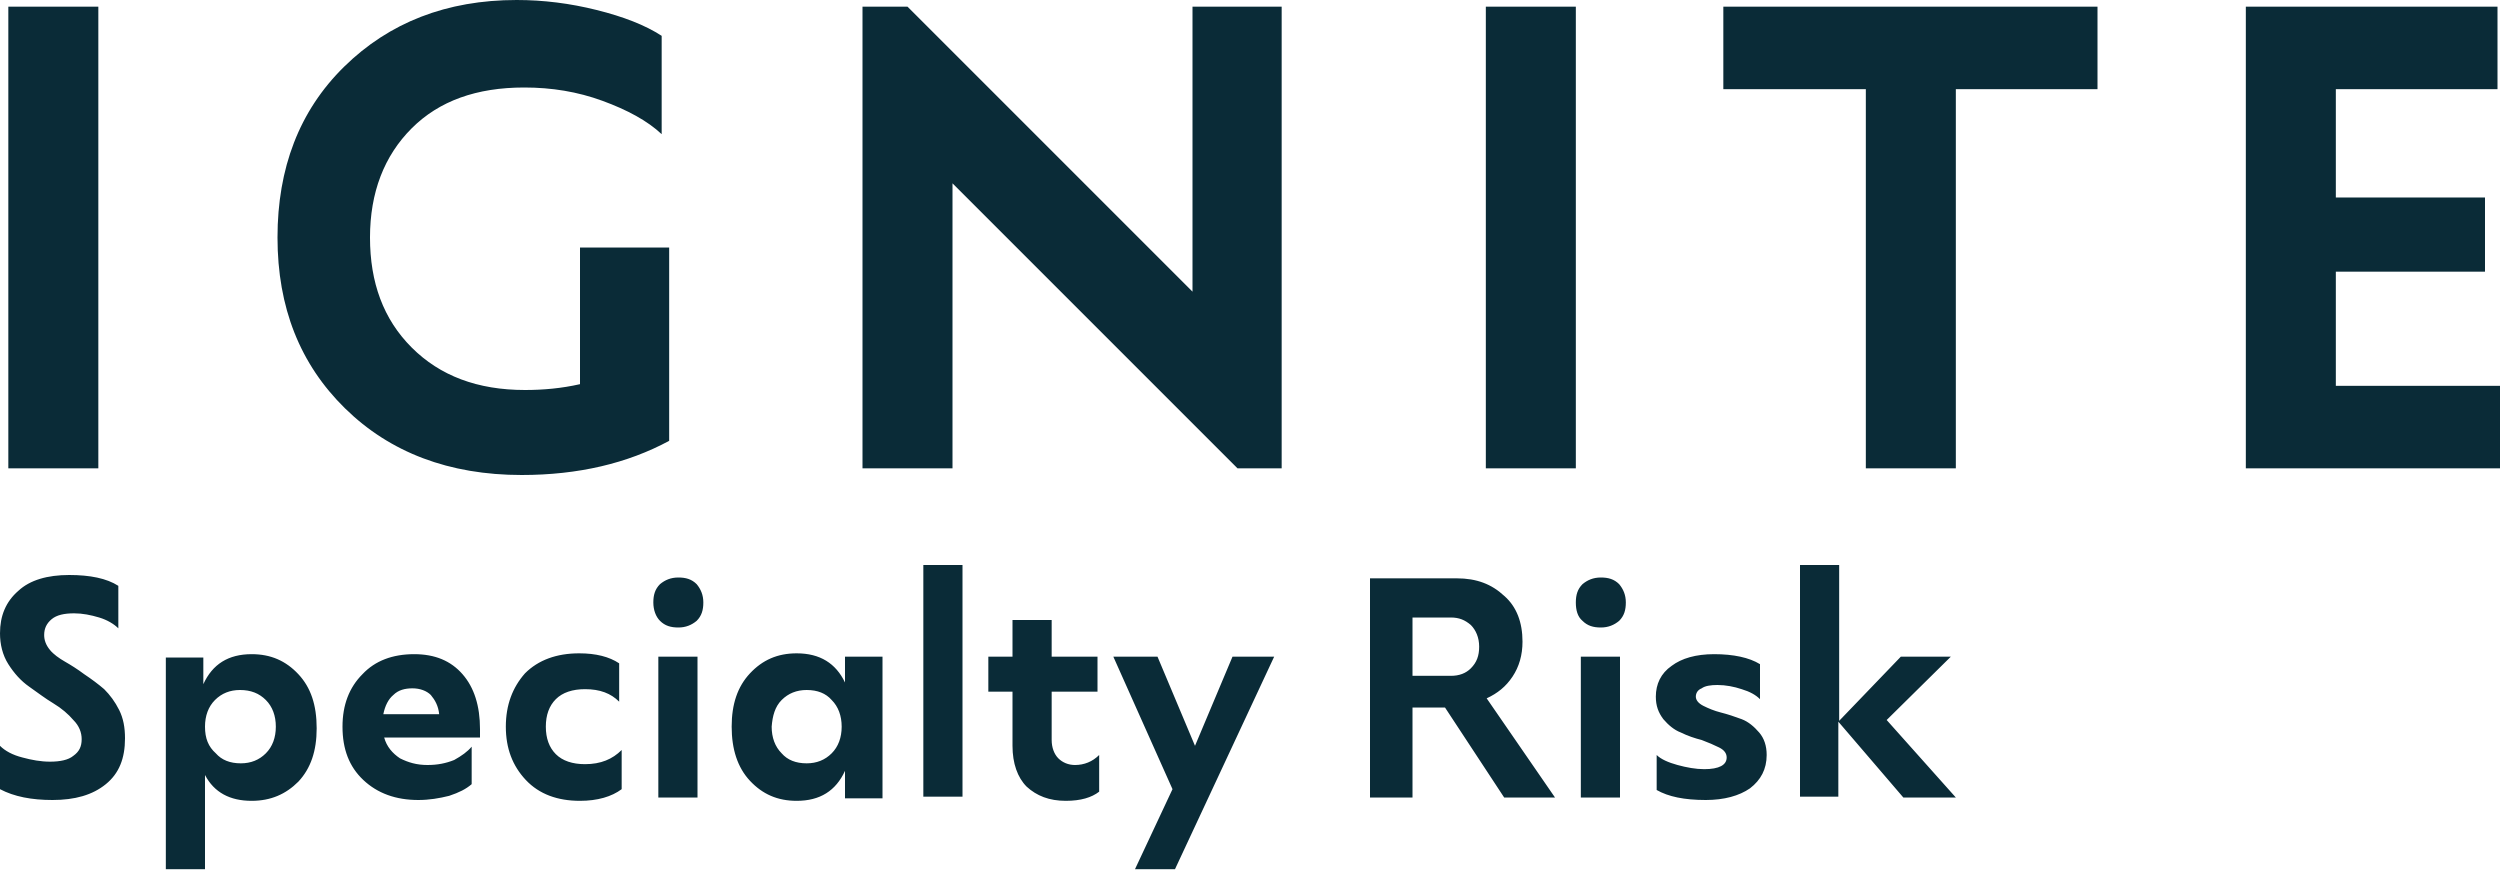 <?xml version="1.0" encoding="UTF-8"?> <svg xmlns="http://www.w3.org/2000/svg" width="168" height="59" viewBox="0 0 168 59" fill="none"><path d="M123.536 53.592V48.496L127.904 53.592H131.432L126.784 48.384L131.096 44.128H127.736L123.592 48.44V37.968H120.96V53.536H123.536V53.592ZM111.272 46.816C111.272 47.432 111.44 47.88 111.776 48.328C112.112 48.72 112.504 49.056 112.952 49.224C113.4 49.448 113.904 49.616 114.352 49.728C114.8 49.896 115.192 50.064 115.528 50.232C115.864 50.4 116.032 50.624 116.032 50.904C116.032 51.408 115.528 51.688 114.52 51.688C113.96 51.688 113.344 51.576 112.728 51.408C112.112 51.24 111.608 51.016 111.328 50.736V53.088C112.112 53.536 113.176 53.76 114.632 53.76C115.864 53.76 116.872 53.48 117.6 52.976C118.328 52.416 118.72 51.688 118.72 50.736C118.72 50.12 118.552 49.616 118.216 49.224C117.88 48.832 117.488 48.496 117.04 48.328C116.592 48.16 116.088 47.992 115.64 47.88C115.192 47.768 114.8 47.6 114.464 47.432C114.128 47.264 113.96 47.04 113.96 46.816C113.96 46.592 114.072 46.368 114.352 46.256C114.576 46.088 114.968 46.032 115.416 46.032C115.976 46.032 116.536 46.144 117.04 46.312C117.6 46.48 117.992 46.704 118.272 46.984V44.632C117.544 44.184 116.48 43.96 115.192 43.96C113.96 43.96 113.008 44.24 112.336 44.744C111.608 45.248 111.272 45.976 111.272 46.816ZM106.344 41.72C106.68 42.056 107.072 42.168 107.576 42.168C108.08 42.168 108.472 42 108.808 41.72C109.144 41.384 109.256 40.992 109.256 40.488C109.256 39.984 109.088 39.592 108.808 39.256C108.472 38.92 108.08 38.808 107.576 38.808C107.072 38.808 106.68 38.976 106.344 39.256C106.008 39.592 105.896 39.984 105.896 40.488C105.896 40.992 106.008 41.44 106.344 41.72ZM108.864 44.128H106.232V53.592H108.864V44.128ZM94.92 41.496H97.496C98.056 41.496 98.448 41.664 98.84 42C99.176 42.336 99.4 42.84 99.4 43.456C99.4 44.072 99.232 44.52 98.84 44.912C98.504 45.248 98.056 45.416 97.496 45.416H94.92V41.496ZM92.064 38.864V53.592H94.92V47.544H97.104L101.08 53.592H104.496L99.904 46.928C100.632 46.592 101.192 46.144 101.64 45.472C102.088 44.8 102.312 44.016 102.312 43.12C102.312 41.832 101.92 40.768 101.08 40.04C100.24 39.256 99.232 38.864 97.888 38.864H92.064ZM78.792 53.032L76.272 58.408H78.96L85.624 44.128H82.824L80.304 50.12L77.784 44.128H74.816L78.792 53.032ZM66.416 46.48H68.04V50.12C68.04 51.296 68.376 52.248 68.992 52.864C69.664 53.48 70.504 53.816 71.624 53.816C72.632 53.816 73.36 53.592 73.864 53.2V50.736C73.416 51.184 72.856 51.408 72.24 51.408C71.792 51.408 71.4 51.24 71.12 50.96C70.84 50.68 70.672 50.232 70.672 49.728V46.48H73.752V44.128H70.672V41.664H68.04V44.128H66.416V46.48ZM64.68 37.968H62.048V53.536H64.68V37.968ZM52.528 47.04C52.976 46.592 53.536 46.368 54.208 46.368C54.936 46.368 55.496 46.592 55.888 47.04C56.336 47.488 56.56 48.104 56.56 48.832C56.56 49.56 56.336 50.176 55.888 50.624C55.44 51.072 54.88 51.296 54.208 51.296C53.48 51.296 52.92 51.072 52.528 50.624C52.08 50.176 51.856 49.56 51.856 48.832C51.912 48.104 52.08 47.488 52.528 47.04ZM50.4 52.472C51.24 53.368 52.248 53.816 53.536 53.816C55.104 53.816 56.168 53.144 56.784 51.8V53.648H59.304V44.128H56.784V45.864C56.168 44.576 55.104 43.904 53.536 43.904C52.248 43.904 51.24 44.352 50.4 45.248C49.56 46.144 49.168 47.32 49.168 48.832C49.168 50.344 49.56 51.576 50.4 52.472ZM44.352 41.72C44.688 42.056 45.08 42.168 45.584 42.168C46.088 42.168 46.48 42 46.816 41.72C47.152 41.384 47.264 40.992 47.264 40.488C47.264 39.984 47.096 39.592 46.816 39.256C46.48 38.92 46.088 38.808 45.584 38.808C45.08 38.808 44.688 38.976 44.352 39.256C44.016 39.592 43.904 39.984 43.904 40.488C43.904 40.992 44.072 41.44 44.352 41.72ZM46.928 44.128H44.24V53.592H46.872V44.128H46.928ZM33.992 48.832C33.992 50.288 34.44 51.464 35.336 52.416C36.232 53.368 37.464 53.816 38.976 53.816C40.152 53.816 41.104 53.536 41.776 53.032V50.4C41.16 51.016 40.376 51.352 39.312 51.352C38.472 51.352 37.8 51.128 37.352 50.68C36.904 50.232 36.68 49.616 36.68 48.832C36.68 48.048 36.904 47.432 37.352 46.984C37.8 46.536 38.472 46.312 39.312 46.312C40.32 46.312 41.048 46.592 41.608 47.152V44.576C40.936 44.128 40.04 43.904 38.92 43.904C37.408 43.904 36.176 44.352 35.28 45.248C34.44 46.2 33.992 47.376 33.992 48.832ZM26.432 46.704C26.768 46.368 27.216 46.256 27.72 46.256C28.224 46.256 28.672 46.424 28.952 46.704C29.232 47.04 29.456 47.432 29.512 47.992H25.76C25.872 47.432 26.096 46.984 26.432 46.704ZM23.016 48.832C23.016 50.344 23.464 51.52 24.416 52.416C25.368 53.312 26.6 53.76 28.112 53.76C28.84 53.76 29.512 53.648 30.184 53.48C30.856 53.256 31.304 53.032 31.696 52.696V50.176C31.416 50.512 31.024 50.792 30.52 51.072C29.96 51.296 29.4 51.408 28.728 51.408C28 51.408 27.44 51.24 26.88 50.96C26.376 50.624 25.984 50.176 25.816 49.56H32.256V49C32.256 47.432 31.864 46.2 31.08 45.304C30.296 44.408 29.232 43.96 27.832 43.96C26.376 43.96 25.2 44.408 24.36 45.304C23.464 46.2 23.016 47.376 23.016 48.832ZM13.776 48.832C13.776 48.104 14 47.488 14.448 47.04C14.896 46.592 15.456 46.368 16.128 46.368C16.856 46.368 17.416 46.592 17.864 47.04C18.312 47.488 18.536 48.104 18.536 48.832C18.536 49.56 18.312 50.176 17.864 50.624C17.416 51.072 16.856 51.296 16.184 51.296C15.456 51.296 14.896 51.072 14.504 50.624C14 50.176 13.776 49.616 13.776 48.832ZM11.144 44.128V58.408H13.776V52.08C14.392 53.256 15.456 53.816 16.912 53.816C18.2 53.816 19.208 53.368 20.048 52.528C20.888 51.632 21.28 50.456 21.28 48.944C21.28 47.376 20.888 46.2 20.048 45.304C19.208 44.408 18.2 43.96 16.912 43.96C15.344 43.96 14.28 44.632 13.664 45.976V44.184H11.144V44.128ZM0.56 44.632C0.952 45.248 1.4 45.752 1.96 46.144C2.52 46.536 3.024 46.928 3.584 47.264C4.144 47.6 4.592 47.992 4.928 48.384C5.32 48.776 5.488 49.224 5.488 49.672C5.488 50.176 5.32 50.512 4.928 50.792C4.592 51.072 4.032 51.184 3.36 51.184C2.744 51.184 2.128 51.072 1.512 50.904C0.84 50.736 0.336 50.456 0 50.12V53.032C0.952 53.536 2.128 53.76 3.528 53.76C5.04 53.76 6.216 53.424 7.112 52.696C8.008 51.968 8.4 50.96 8.4 49.616C8.4 48.888 8.288 48.272 8.008 47.712C7.728 47.152 7.392 46.704 7 46.312C6.608 45.976 6.16 45.64 5.656 45.304C5.208 44.968 4.76 44.688 4.368 44.464C3.976 44.24 3.584 43.96 3.36 43.68C3.08 43.344 2.968 43.008 2.968 42.672C2.968 42.224 3.136 41.888 3.472 41.608C3.808 41.328 4.312 41.216 4.984 41.216C5.544 41.216 6.104 41.328 6.664 41.496C7.224 41.664 7.672 41.944 7.952 42.224V39.368C7.168 38.864 6.048 38.64 4.648 38.64C3.192 38.64 2.016 38.976 1.232 39.704C0.392 40.432 0 41.384 0 42.56C0 43.288 0.168 44.016 0.56 44.632Z" fill="#0A2B37"></path><path d="M6.608 0.448H0.56V31.472H6.608V0.448Z" fill="#0A2B37"></path><path d="M23.184 27.44C26.208 30.408 30.184 31.92 35.056 31.92C38.864 31.92 42.168 31.136 44.968 29.624V16.632H38.976V25.816C37.744 26.096 36.512 26.208 35.28 26.208C32.088 26.208 29.568 25.256 27.664 23.352C25.76 21.448 24.864 18.984 24.864 15.96C24.864 12.936 25.816 10.472 27.664 8.624C29.512 6.776 32.032 5.88 35.224 5.88C37.072 5.88 38.808 6.16 40.488 6.776C42.168 7.392 43.512 8.12 44.464 9.016V2.408C43.344 1.68 41.888 1.12 40.096 0.672C38.304 0.224 36.512 0 34.72 0C30.016 0 26.152 1.512 23.128 4.48C20.104 7.448 18.648 11.312 18.648 15.96C18.648 20.664 20.16 24.472 23.184 27.44Z" fill="#0A2B37"></path><path d="M64.008 31.472V12.32L83.16 31.472H86.128V0.448H80.136V19.6L60.984 0.448H57.96V31.472H64.008Z" fill="#0A2B37"></path><path d="M105.896 0.448H99.848V31.472H105.896V0.448Z" fill="#0A2B37"></path><path d="M115.808 5.992H125.384V31.472H131.432V5.992H140.952V0.448H115.808V5.992Z" fill="#0A2B37"></path><path d="M150.92 0.448V31.472H168V25.928H156.968V18.256H166.992V13.272H156.968V5.992H167.832V0.448H150.92Z" fill="#0A2B37"></path></svg> 